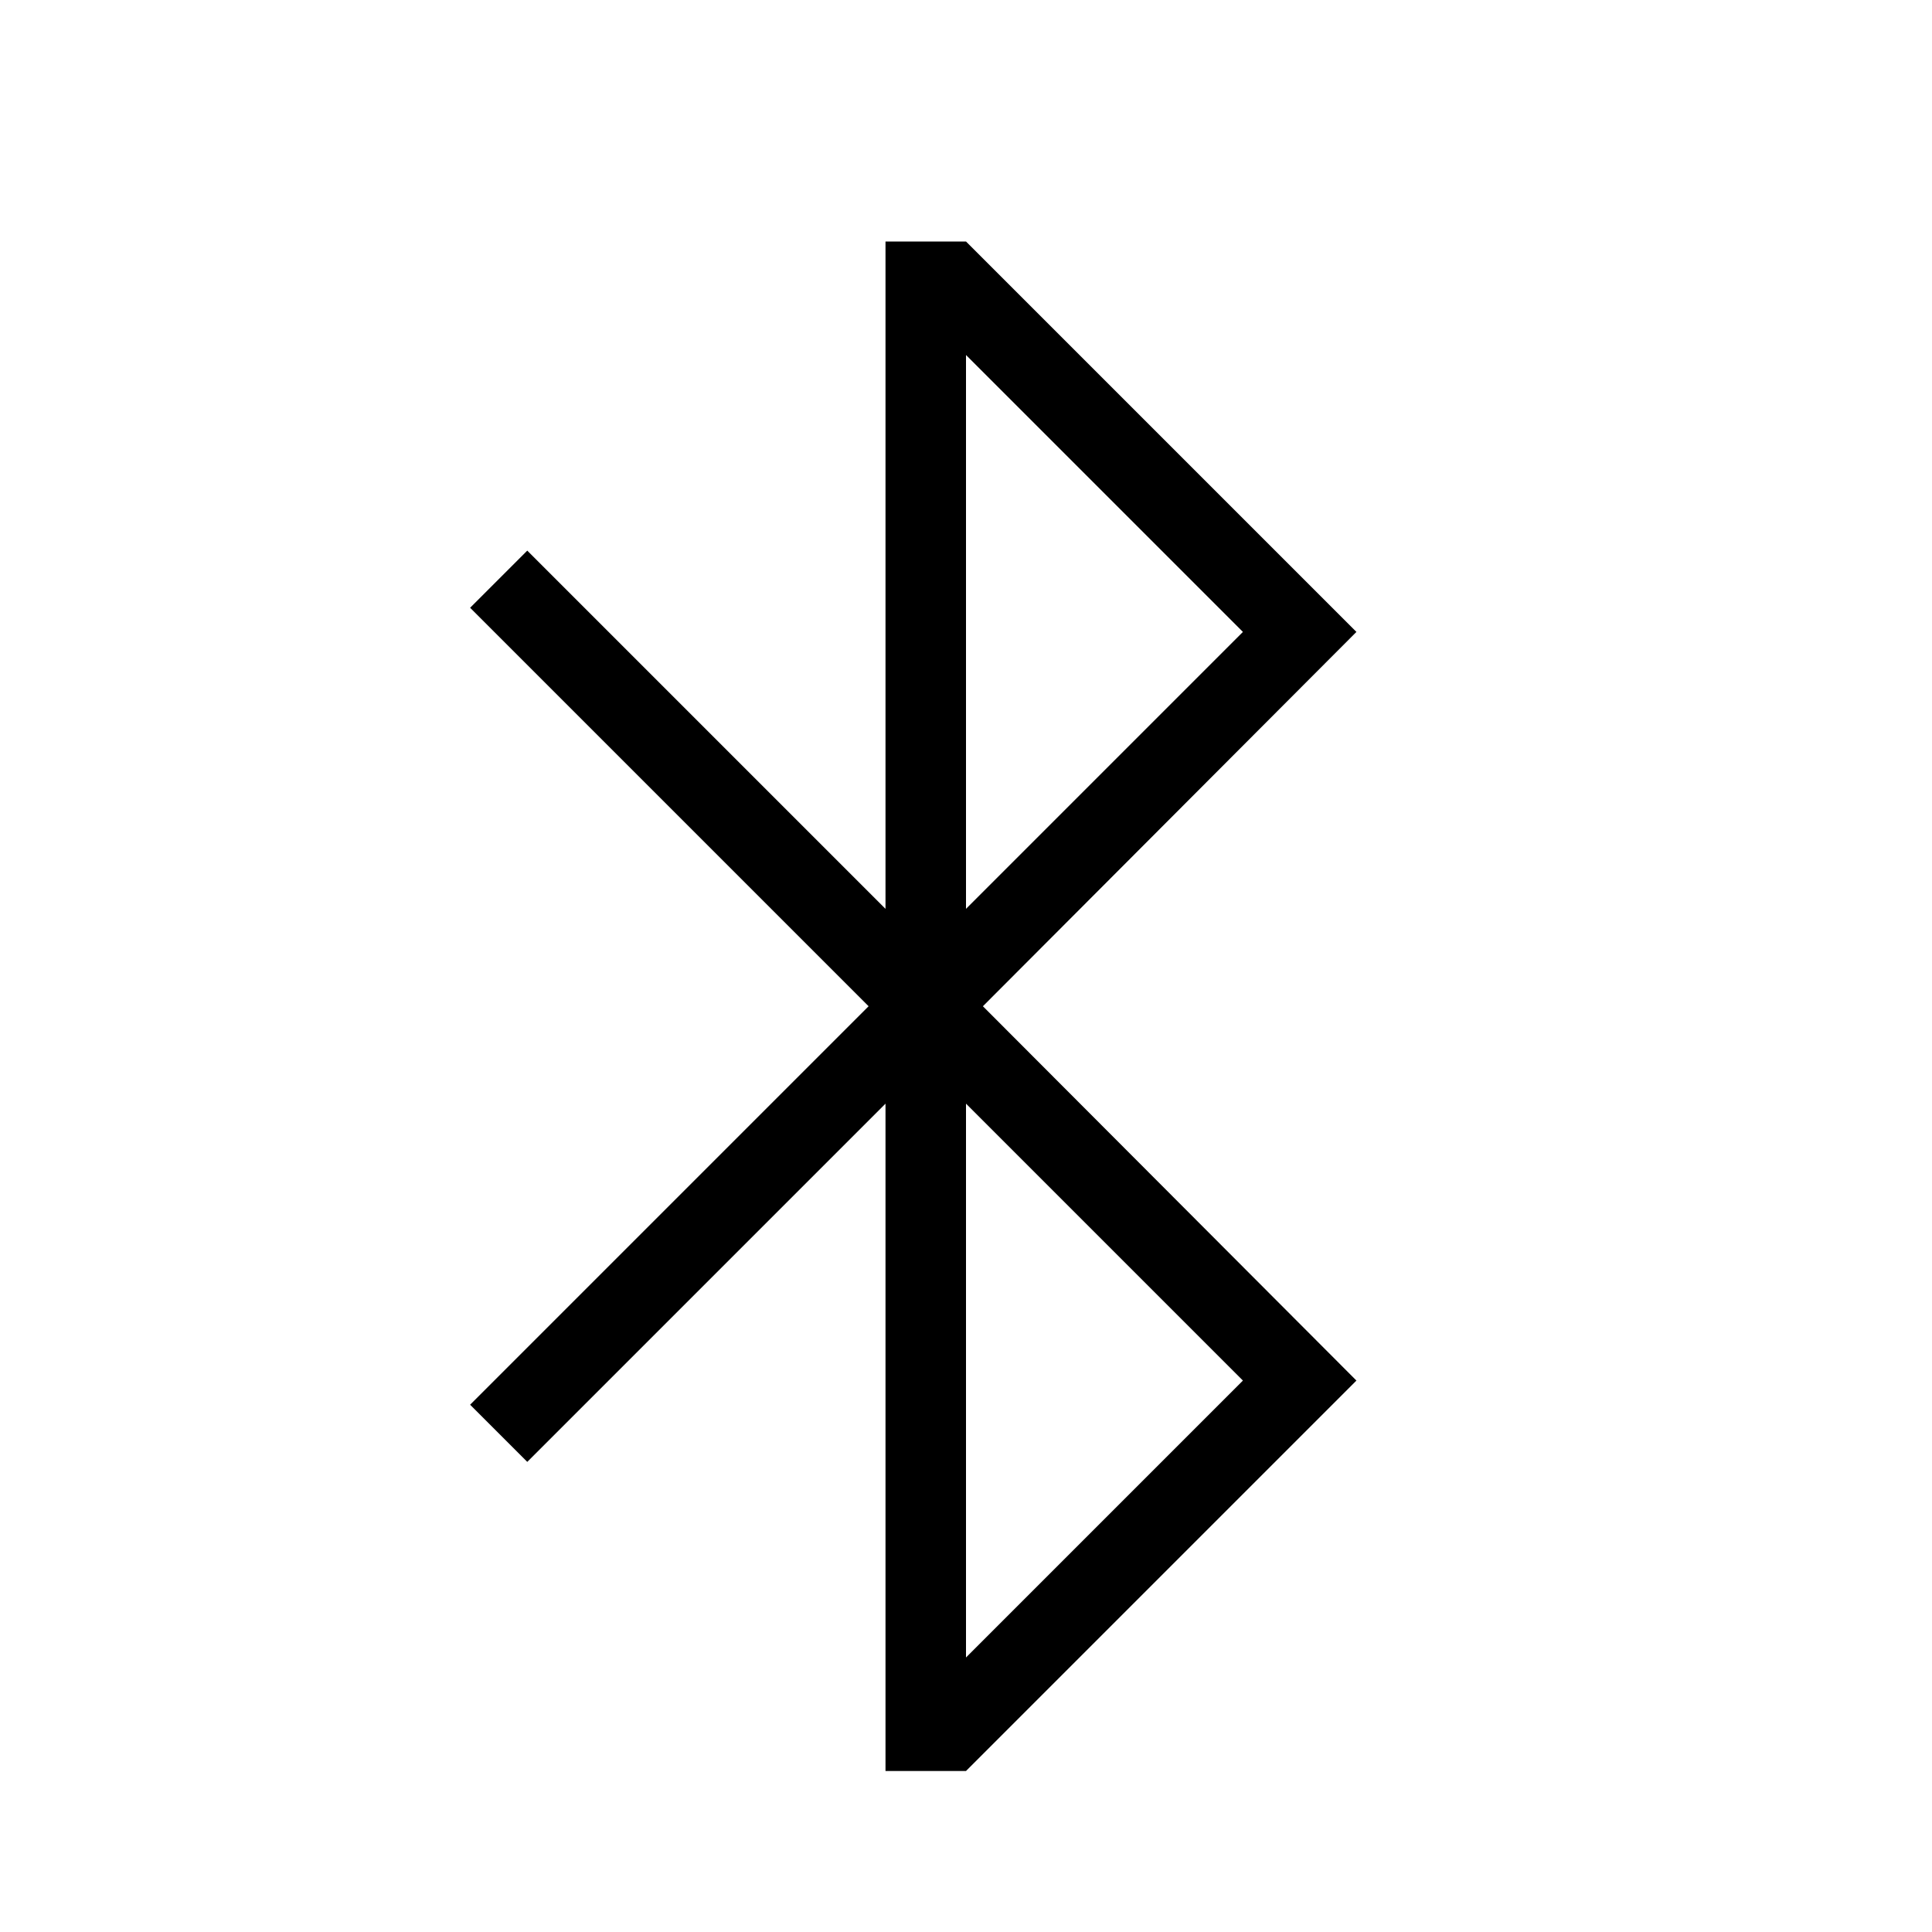<svg viewBox="0 0 24 24" id="mdil-bluetooth" xmlns="http://www.w3.org/2000/svg"><path d="M11,3H12L16.85,7.85L12.21,12.5L16.85,17.15L12,22H11V13.71L6.55,18.16L5.84,17.45L10.79,12.5L5.84,7.55L6.55,6.84L11,11.29V3M12,4.41V11.29L15.44,7.85L12,4.41M12,20.59L15.44,17.15L12,13.71V20.59Z"></path></svg>
